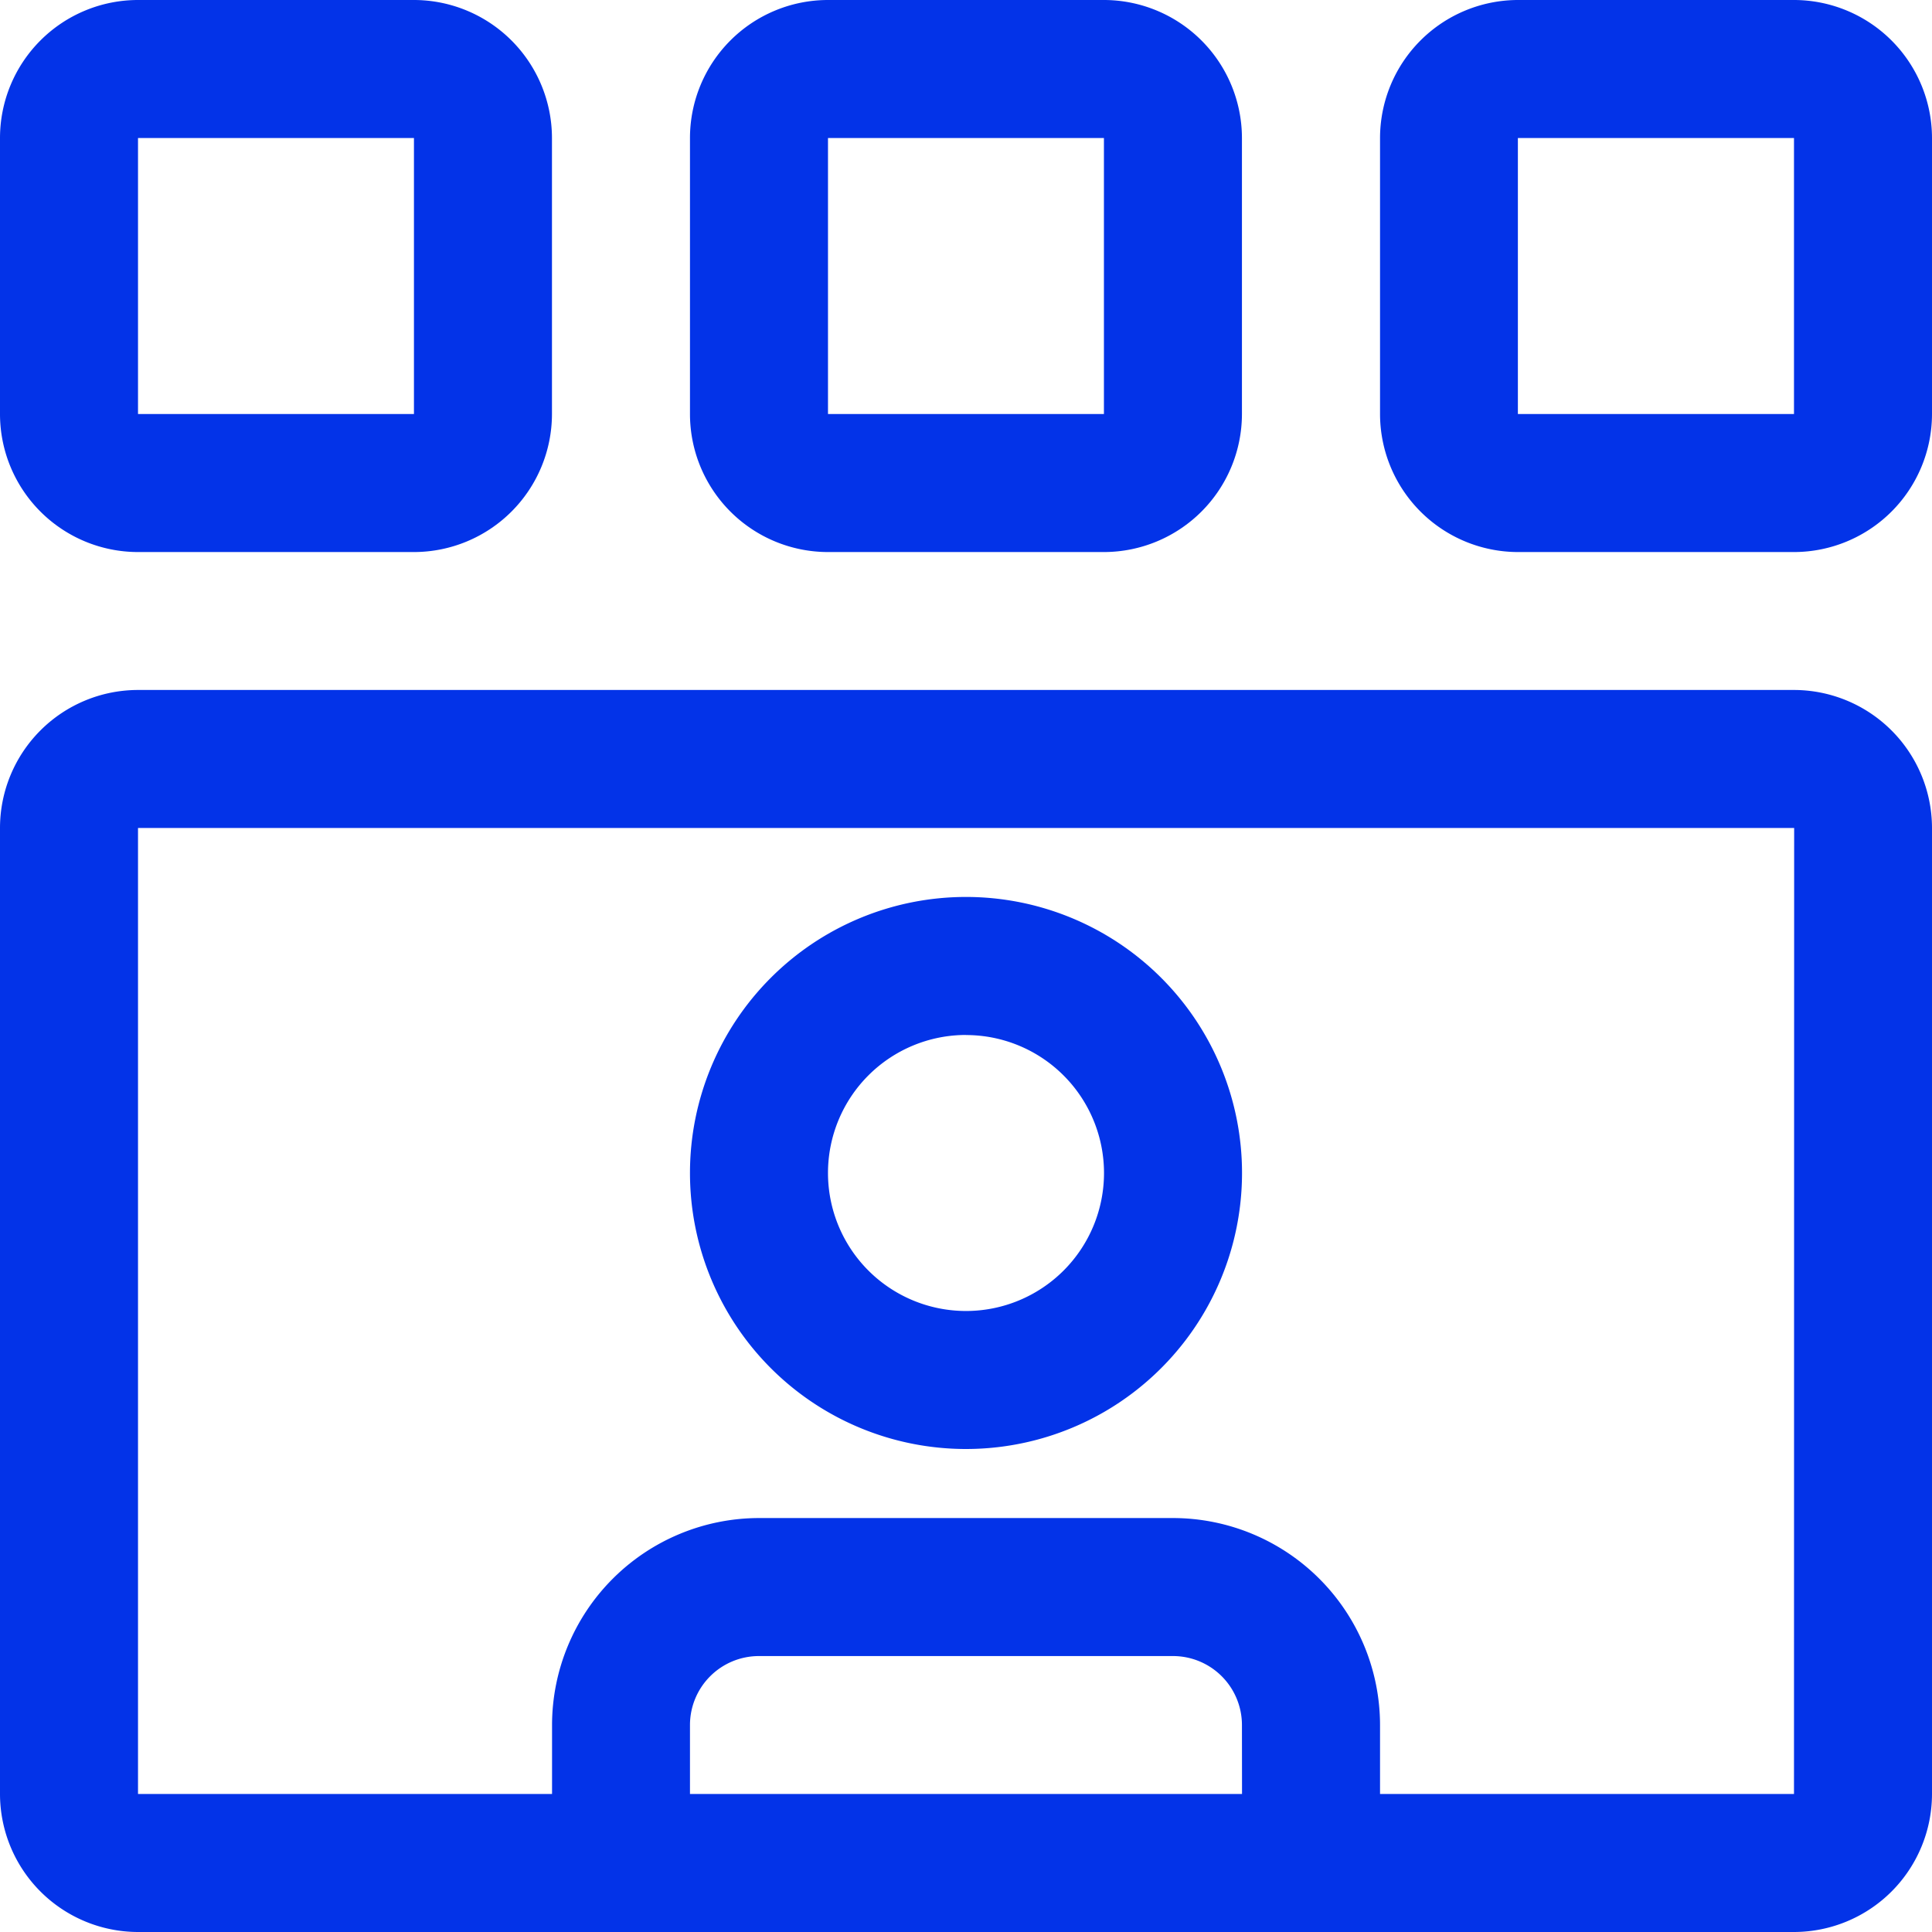 <svg xmlns="http://www.w3.org/2000/svg" width="23" height="23" viewBox="0 0 23 23"><g transform="translate(-12 -12)"><path d="M33.357,72H13.643A1.644,1.644,0,0,0,12,73.643v11.5a1.645,1.645,0,0,0,1.643,1.643H33.357A1.645,1.645,0,0,0,35,85.143v-11.5A1.645,1.645,0,0,0,33.357,72ZM26.786,85.143H20.214v-.821a.821.821,0,0,1,.821-.821h4.929a.821.821,0,0,1,.821.821Zm6.571,0H28.429v-.821a2.467,2.467,0,0,0-2.464-2.464H21.036a2.467,2.467,0,0,0-2.464,2.464v.821H13.643v-11.5H33.359Z" transform="translate(0 -51.786)" fill="#0333e8"/><path d="M75.286,96.571a3.286,3.286,0,1,1,3.286-3.286A3.286,3.286,0,0,1,75.286,96.571Zm0-4.929a1.643,1.643,0,1,0,1.643,1.643A1.643,1.643,0,0,0,75.286,91.643Z" transform="translate(-51.786 -67.321)" fill="#0333e8"/><path d="M138.571,13.643v3.286a1.645,1.645,0,0,1-1.643,1.643h-3.286A1.645,1.645,0,0,1,132,16.929V13.643A1.645,1.645,0,0,1,133.643,12h3.286A1.645,1.645,0,0,1,138.571,13.643Zm-1.643,3.286,0-3.286h-3.287v3.286Z" transform="translate(-103.571 0)" fill="#0333e8"/><path d="M78.571,13.643v3.286a1.645,1.645,0,0,1-1.643,1.643H73.643A1.644,1.644,0,0,1,72,16.929V13.643A1.644,1.644,0,0,1,73.643,12h3.286A1.645,1.645,0,0,1,78.571,13.643Zm-1.643,3.286,0-3.286H73.643v3.286Z" transform="translate(-51.786)" fill="#0333e8"/><path d="M18.571,13.643v3.286a1.645,1.645,0,0,1-1.643,1.643H13.643A1.644,1.644,0,0,1,12,16.929V13.643A1.644,1.644,0,0,1,13.643,12h3.286A1.645,1.645,0,0,1,18.571,13.643Zm-1.643,3.286,0-3.286H13.643v3.286Z" transform="translate(0 0)" fill="#0333e8"/></g></svg>